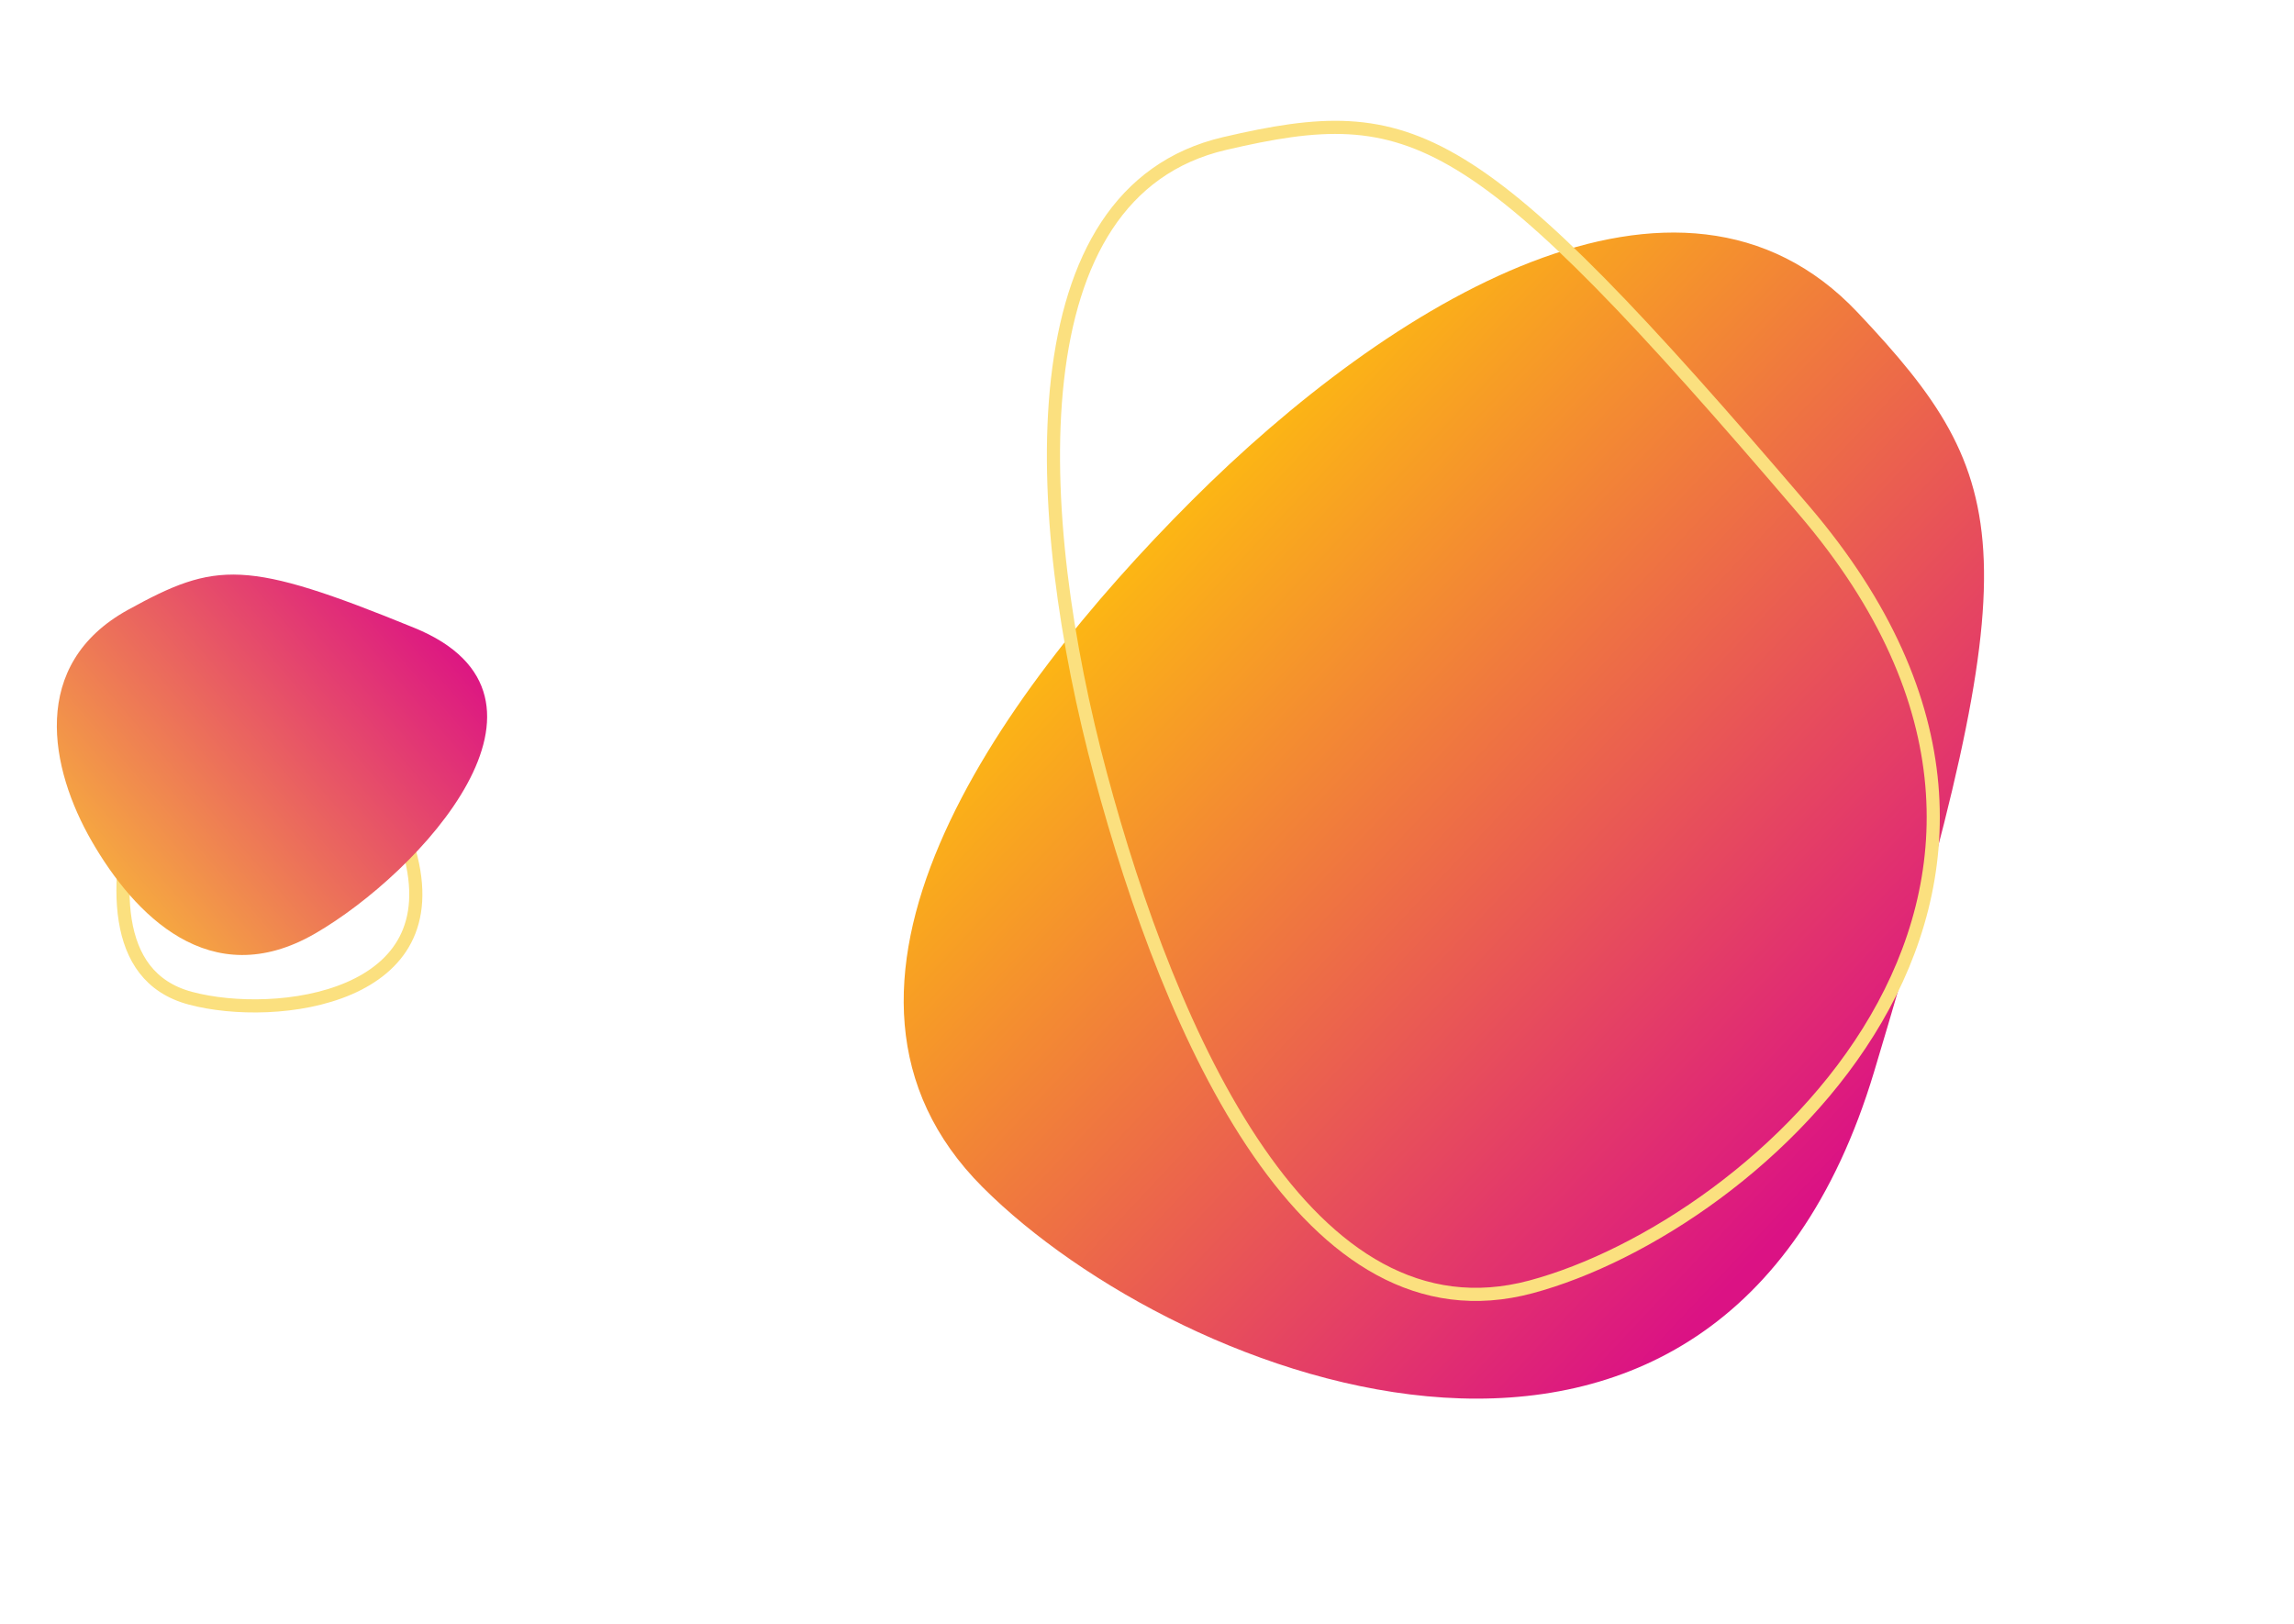 <?xml version="1.0" encoding="UTF-8"?> <svg xmlns="http://www.w3.org/2000/svg" width="873" height="618" viewBox="0 0 873 618" fill="none"> <path d="M706.918 118.901C767.318 182.88 772.473 210.606 713.211 407.878C653.948 605.15 448.814 526.706 373.964 451.855C299.113 377.005 378.683 265.379 453.507 190.555C528.331 115.731 638.994 46.953 706.918 118.901Z" fill="url(#paint0_linear_337_69)"></path> <path d="M465.96 54.642C484.301 50.36 499.25 47.824 513.369 48.612C527.41 49.397 540.763 53.48 555.847 62.674C586.233 81.195 623.36 120.24 686.583 194.239C717.882 230.873 732.316 266.129 735.175 298.699C738.034 331.276 729.333 361.388 713.984 387.762C683.224 440.619 625.922 478.173 582.636 489.771C540.302 501.114 506.151 477.74 478.944 438.329C451.751 398.94 432.058 344.228 418.835 294.879C405.625 245.579 397.279 189.922 402.448 144.31C407.62 98.66 426.16 63.935 465.96 54.642Z" stroke="#FBE07F" stroke-width="5"></path> <path d="M106.836 251.264C120.459 255.295 128.167 258.749 134.75 268.126C141.549 277.811 147.221 293.906 155.73 323.827C159.84 338.275 158.607 349.307 154.27 357.659C149.916 366.046 142.249 372.084 132.834 376.158C113.906 384.349 88.67 384.259 72.433 379.908C64.594 377.808 59.015 373.912 55.097 368.869C51.154 363.794 48.791 357.421 47.646 350.247C45.347 335.84 48.033 318.689 52.019 303.813C55.988 289 62.608 273.549 71.866 262.984C81.038 252.518 92.564 247.041 106.836 251.264Z" stroke="#FBE07F" stroke-width="5"></path> <path d="M48.705 232.1C82.258 213.611 93.439 212.725 157.654 238.949C221.869 265.173 159.777 332.281 119.853 355.331C79.929 378.382 50.951 347.935 34.962 320.242C18.974 292.548 10.972 252.892 48.705 232.1Z" fill="url(#paint1_linear_337_69)"></path> <defs> <linearGradient id="paint0_linear_337_69" x1="253.871" y1="31.946" x2="800.501" y2="545.19" gradientUnits="userSpaceOnUse"> <stop offset="0.313" stop-color="#FEBF0E"></stop> <stop offset="0.811" stop-color="#DB1284"></stop> </linearGradient> <linearGradient id="paint1_linear_337_69" x1="35.271" y1="346.911" x2="174.242" y2="227.164" gradientUnits="userSpaceOnUse"> <stop stop-color="#F8B63A"></stop> <stop offset="0.946" stop-color="#DC1384"></stop> </linearGradient> </defs> </svg> 
